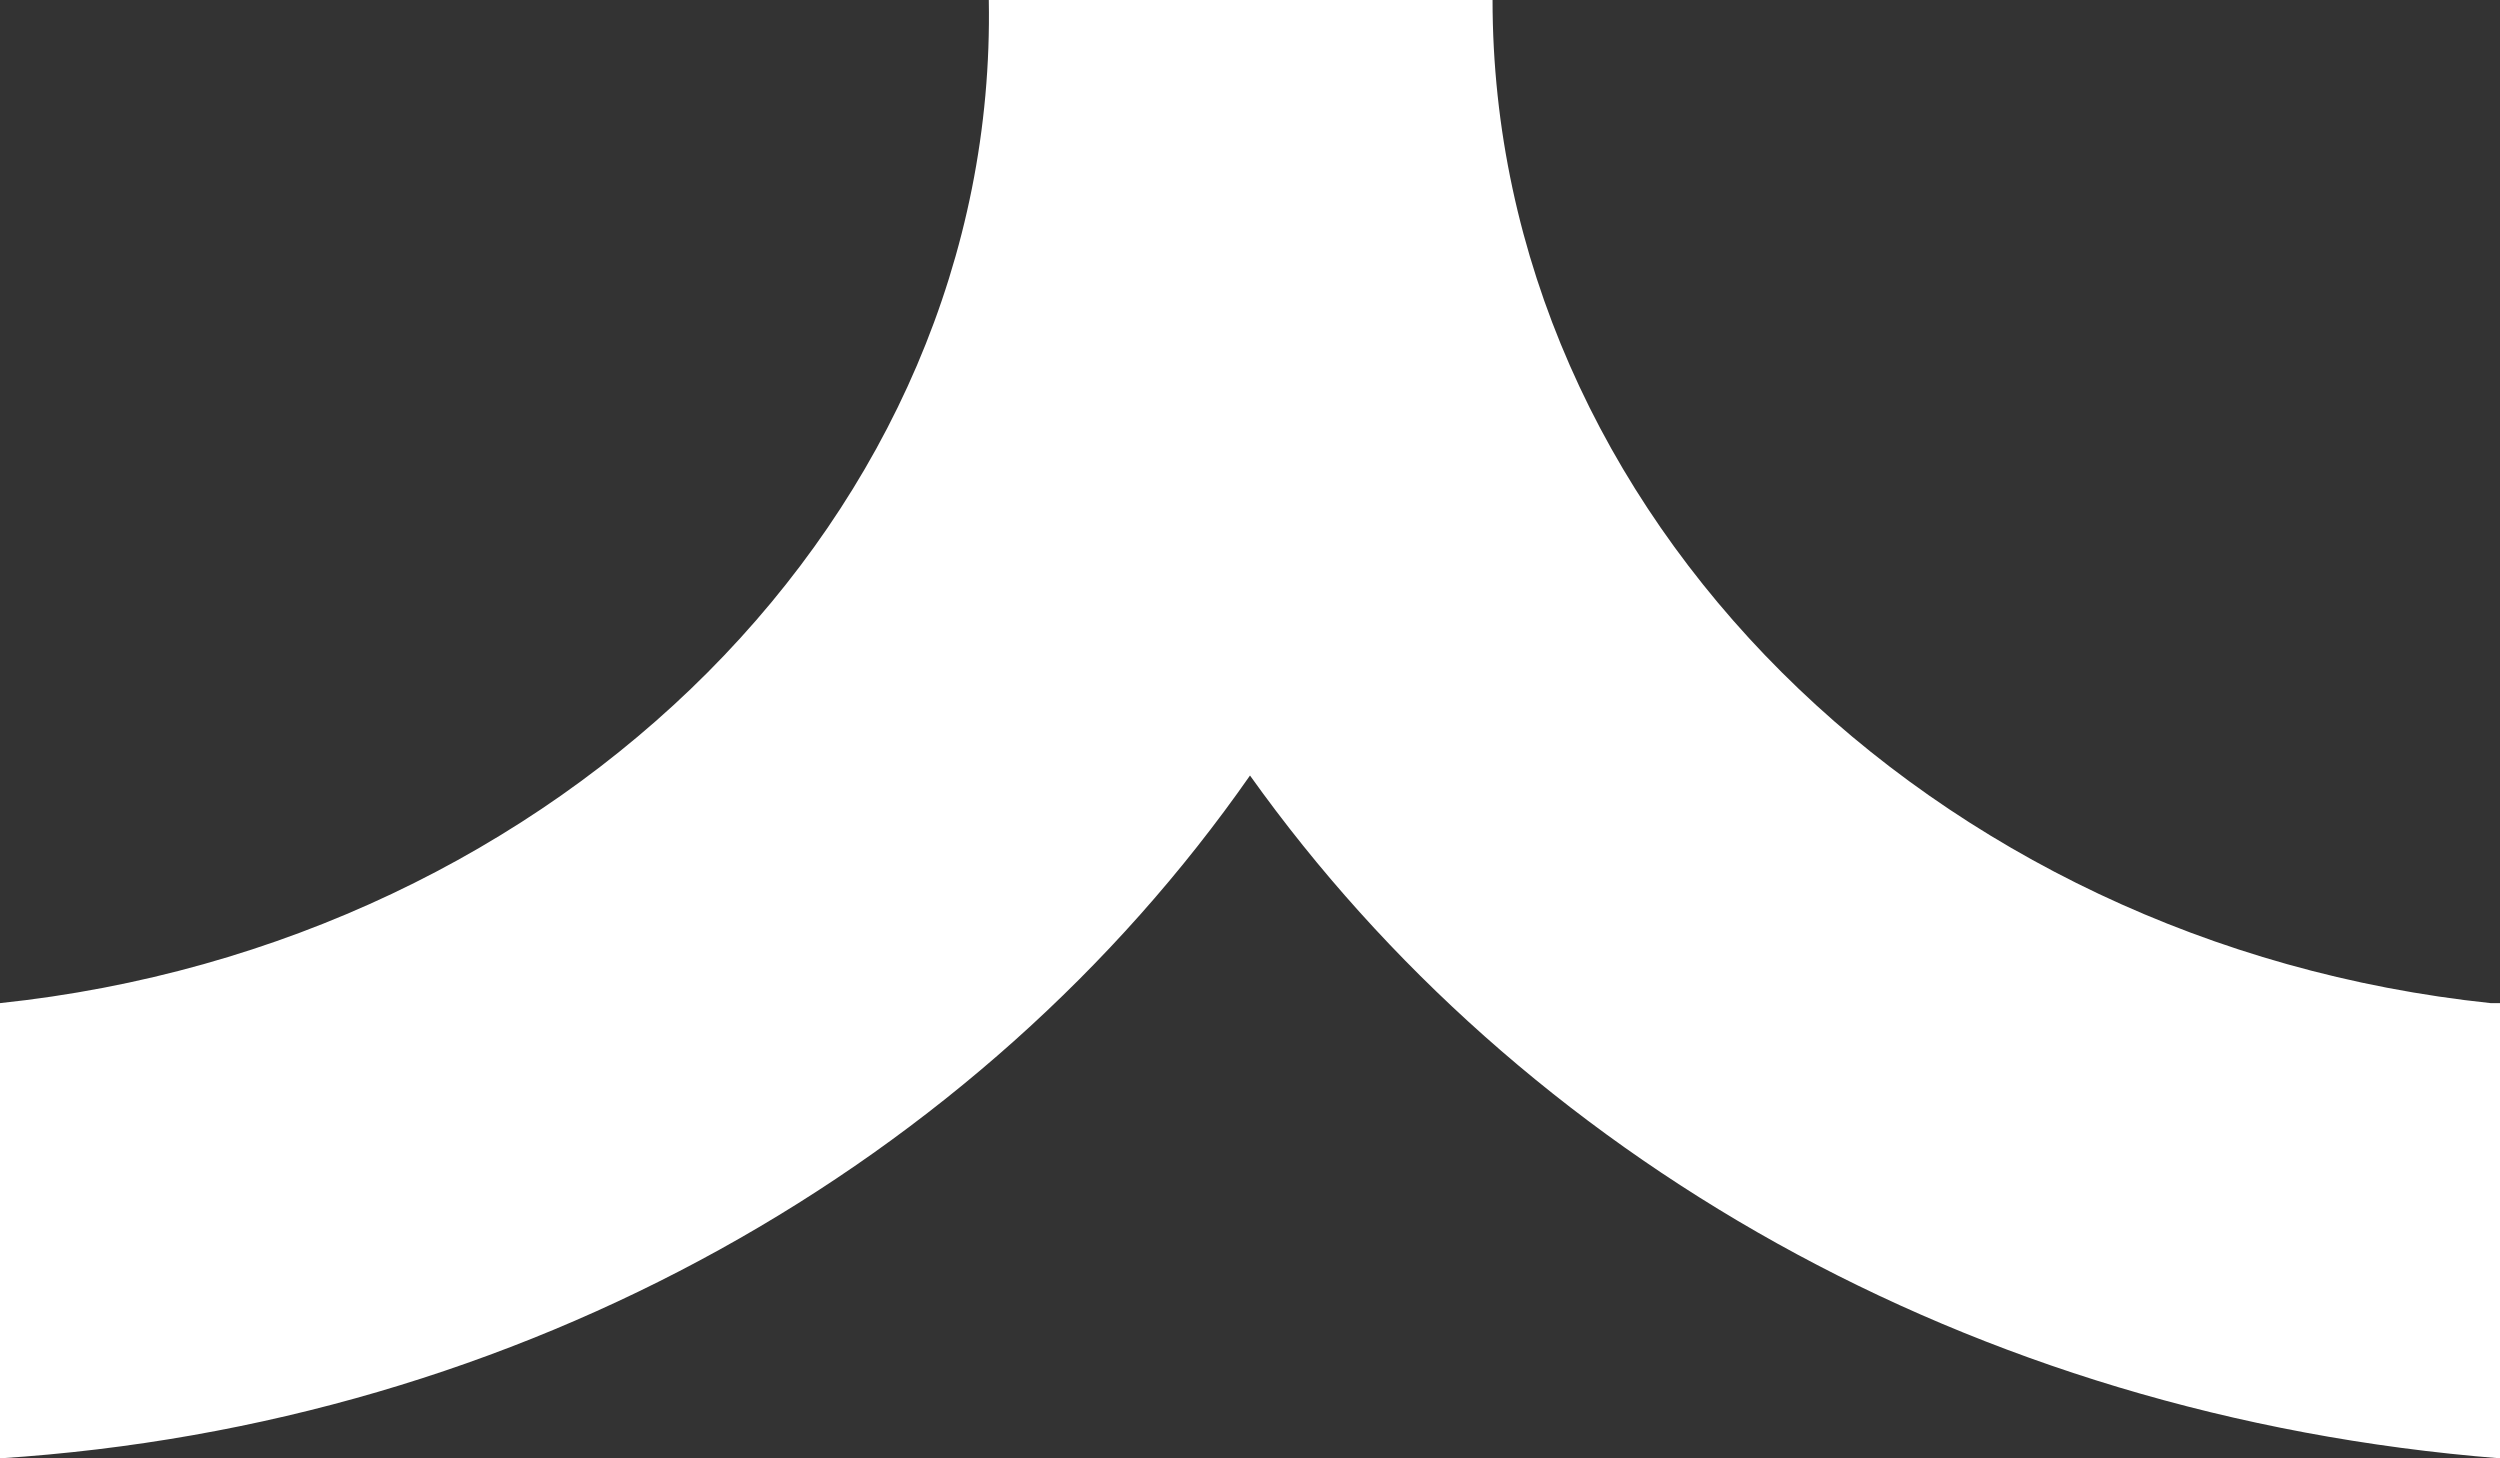 <svg width="48" height="28" viewBox="0 0 48 28" fill="none" xmlns="http://www.w3.org/2000/svg">
<rect x="0" y="0" width="48" height="28" fill="#333333" stroke="none"/>
<path d="M47.821 19.26C37.075 18.127 28.657 9.873 28.657 0H18.985C19.164 9.873 10.746 18.127 0 19.26V28C10.03 27.353 18.806 22.335 24 14.89C29.194 22.173 37.791 27.191 48 28V19.26H47.821Z" fill="white"/>
</svg>
